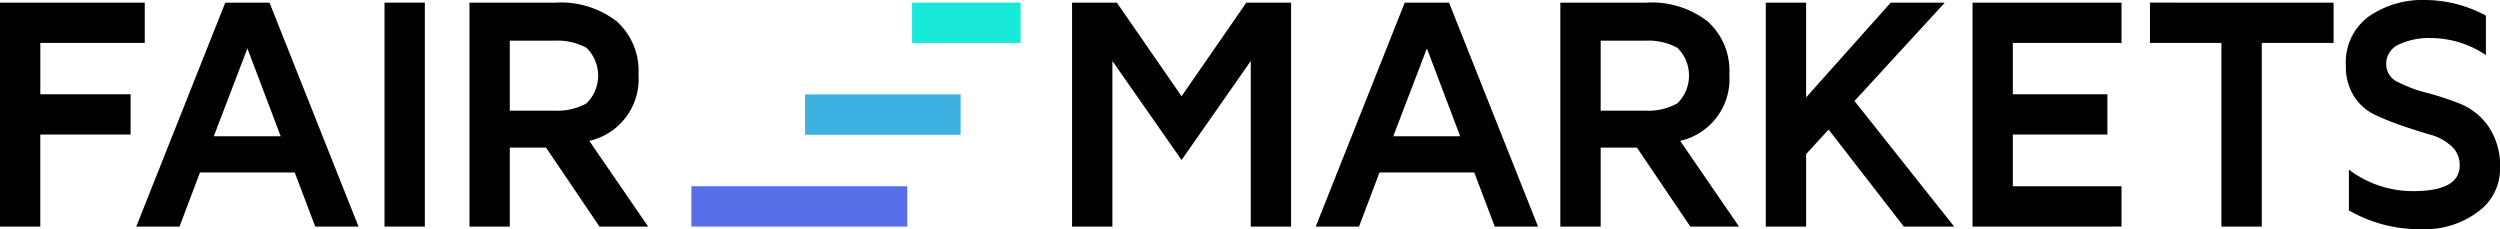 <svg xmlns="http://www.w3.org/2000/svg" width="236.22" height="21.656" viewBox="0 0 236.22 21.656">
  <g id="Group_9745" data-name="Group 9745" transform="translate(-860.46 -556.561)">
    <g id="Group_9746" data-name="Group 9746" transform="translate(860.46 556.561)">
      <g id="Group_9745-2" data-name="Group 9745">
        <path id="Path_15354" data-name="Path 15354" d="M860.46,578.217V557.058h13.677v3.81h-9.867v4.845H872.8v3.81h-8.532v8.694Z" transform="translate(-860.46 -556.809)"/>
        <path id="Path_15355" data-name="Path 15355" d="M886.21,578.217l8.411-21.159H898.8l8.411,21.159h-4.089l-1.937-5.112h-8.953l-1.936,5.112Zm7.327-8.535h6.32l-3.144-8.3Z" transform="translate(-873.335 -556.809)"/>
        <path id="Path_15356" data-name="Path 15356" d="M933.121,578.217V557.058h3.81v21.159Z" transform="translate(-896.79 -556.809)"/>
        <path id="Path_15357" data-name="Path 15357" d="M949.175,578.217V557.058H957.3a8.629,8.629,0,0,1,5.784,1.764,6.274,6.274,0,0,1,2.062,5.044,5.981,5.981,0,0,1-4.647,6.253l5.562,8.1h-4.6l-5.051-7.466h-3.423v7.466Zm3.811-10.952H957.2a5.68,5.68,0,0,0,3.036-.692,3.676,3.676,0,0,0,0-5.245,5.781,5.781,0,0,0-3.036-.677h-4.214Z" transform="translate(-904.817 -556.809)"/>
        <path id="Path_15358" data-name="Path 15358" d="M1063.054,578.217V557.058h4.229l6.119,8.845,6.119-8.845h4.228v21.159h-3.81V562.572l-6.537,9.356-6.537-9.356v15.645Z" transform="translate(-961.757 -556.809)"/>
        <path id="Path_15359" data-name="Path 15359" d="M1109.1,578.217l8.411-21.159h4.183l8.411,21.159h-4.09l-1.936-5.112h-8.953l-1.937,5.112Zm7.327-8.535h6.32l-3.145-8.3Z" transform="translate(-984.778 -556.809)"/>
        <path id="Path_15360" data-name="Path 15360" d="M1155.325,578.217V557.058h8.125a8.628,8.628,0,0,1,5.783,1.764,6.275,6.275,0,0,1,2.062,5.044,5.981,5.981,0,0,1-4.647,6.253l5.562,8.1h-4.6l-5.05-7.466h-3.423v7.466Zm3.811-10.952h4.213a5.683,5.683,0,0,0,3.037-.692,3.678,3.678,0,0,0,0-5.245,5.784,5.784,0,0,0-3.037-.677h-4.213Z" transform="translate(-1007.892 -556.809)"/>
        <path id="Path_15361" data-name="Path 15361" d="M1194.15,578.217V557.058h3.811v8.953l7.993-8.953h5.112l-8.535,9.294,9.418,11.866h-4.755l-7.11-9.17-2.122,2.323v6.847Z" transform="translate(-1027.305 -556.809)"/>
        <path id="Path_15362" data-name="Path 15362" d="M1233.224,578.217V557.058H1247.3v3.81h-10.27v4.845h8.935v3.81h-8.935v4.883h10.27v3.81Z" transform="translate(-1046.842 -556.809)"/>
        <path id="Path_15363" data-name="Path 15363" d="M1266.749,560.868v-3.81H1284.1v3.81h-6.784v17.349H1273.5V560.868Z" transform="translate(-1063.604 -556.809)"/>
        <path id="Path_15364" data-name="Path 15364" d="M1303.777,562.757a5.355,5.355,0,0,1,2.154-4.635,8.942,8.942,0,0,1,5.391-1.561,12.213,12.213,0,0,1,5.684,1.476v3.729a9.354,9.354,0,0,0-5.235-1.61,6.614,6.614,0,0,0-2.967.6,2,2,0,0,0-1.216,1.905,1.824,1.824,0,0,0,1.108,1.651,12.092,12.092,0,0,0,2.679,1.006,28.482,28.482,0,0,1,3.16,1.03,6.008,6.008,0,0,1,2.7,2.146,6.551,6.551,0,0,1,1.107,3.942,5,5,0,0,1-2.122,4.164,8.3,8.3,0,0,1-5.173,1.613,13.328,13.328,0,0,1-6.986-1.773v-3.85a9.969,9.969,0,0,0,6.1,2.029q4.369,0,4.369-2.431a2.381,2.381,0,0,0-.79-1.828,4.886,4.886,0,0,0-2-1.077q-1.208-.348-2.588-.821a27.152,27.152,0,0,1-2.587-1.03,4.789,4.789,0,0,1-2-1.742A5.179,5.179,0,0,1,1303.777,562.757Z" transform="translate(-1082.118 -556.561)"/>
      </g>
      <rect id="Rectangle_2359" data-name="Rectangle 2359" width="3.811" height="20.397" transform="translate(85.725 17.597) rotate(90)" fill="#5770ea"/>
      <rect id="Rectangle_2360" data-name="Rectangle 2360" width="3.811" height="14.7" transform="translate(90.768 8.923) rotate(90)" fill="#3cb1e2"/>
      <rect id="Rectangle_2361" data-name="Rectangle 2361" width="3.811" height="10.255" transform="translate(96.437 0.248) rotate(90)" fill="#17ead9"/>
    </g>
  </g>
</svg>
